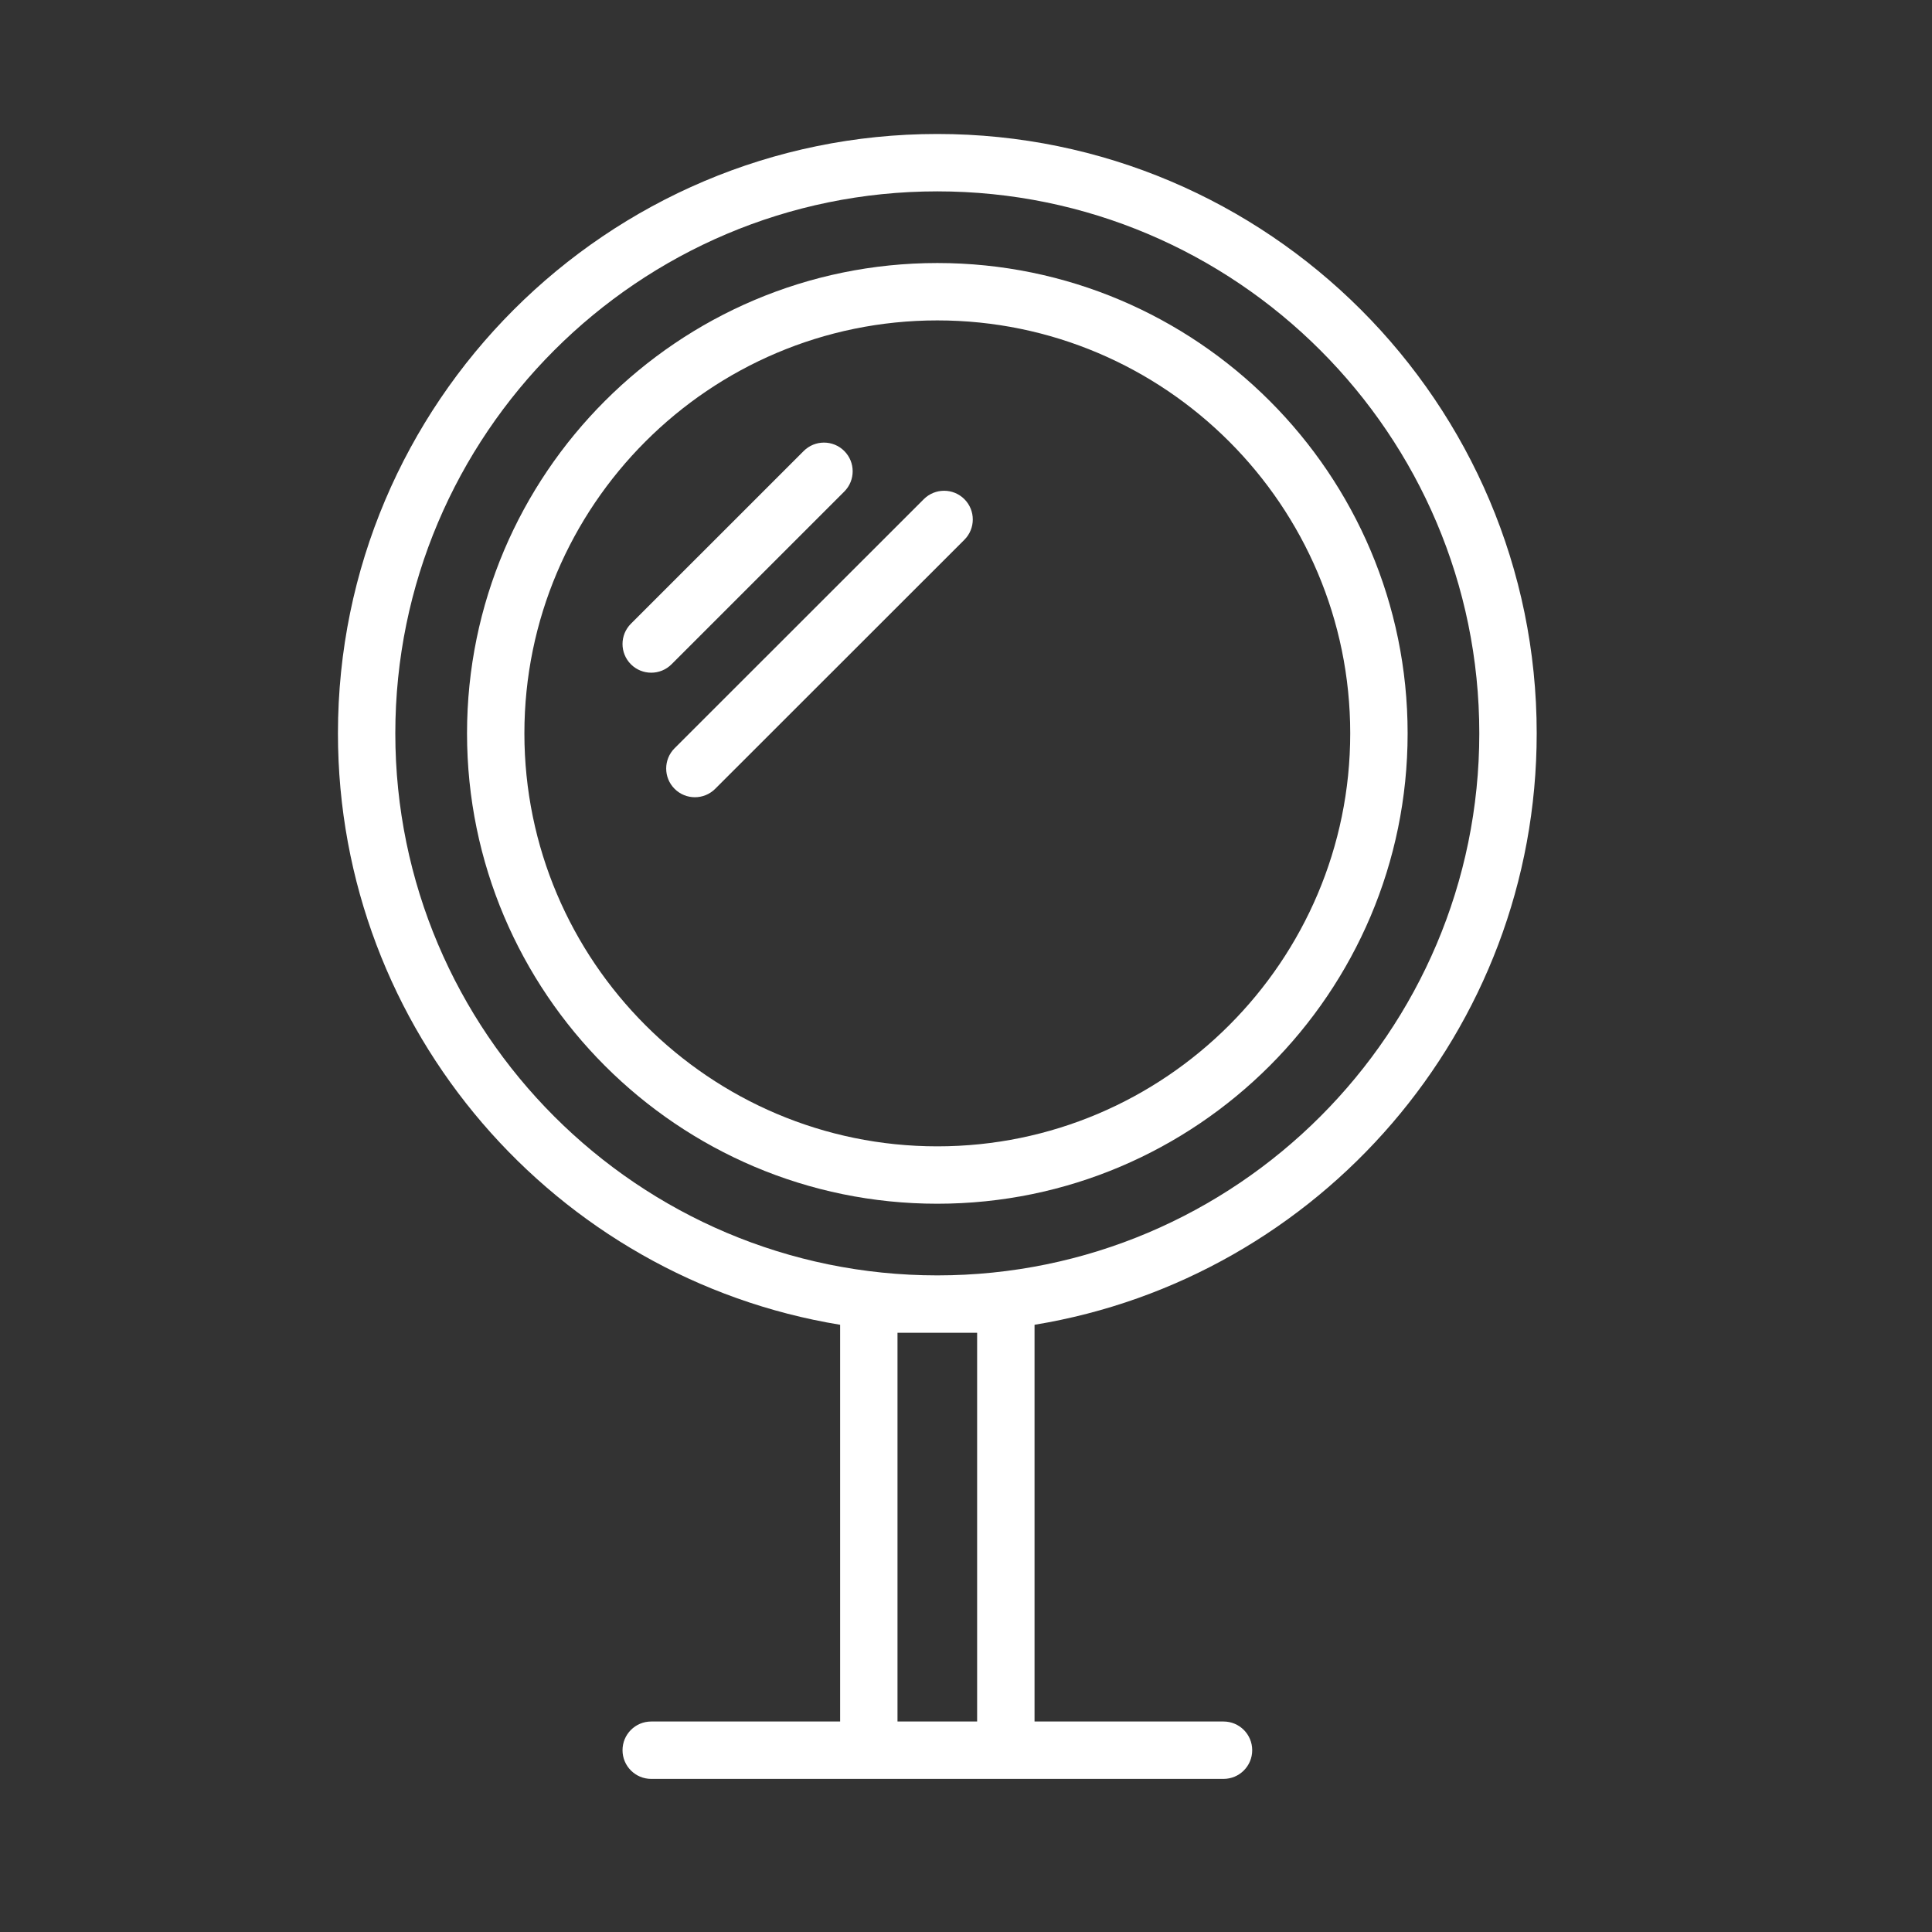 <?xml version="1.0" encoding="UTF-8"?> <svg xmlns="http://www.w3.org/2000/svg" width="101" height="101" viewBox="0 0 101 101" fill="none"><rect x="0" y="0" width="101" height="101" fill="#333333" stroke="none"/> <path d="M80.335 38.338C80.335 21.06 66.278 7.004 49.001 7.004C31.724 7.004 17.667 21.06 17.667 38.338C17.667 53.886 29.051 66.82 43.92 69.256V89.996H34.044C33.215 89.996 32.544 90.667 32.544 91.496C32.544 92.325 33.215 92.996 34.044 92.996H45.42H52.583H63.962C64.791 92.996 65.462 92.325 65.462 91.496C65.462 90.667 64.791 89.996 63.962 89.996H54.083V69.256C68.951 66.819 80.335 53.886 80.335 38.338ZM20.666 38.338C20.666 22.714 33.376 10.004 49 10.004C64.624 10.004 77.334 22.714 77.334 38.338C77.334 53.963 64.623 66.674 49 66.674C33.377 66.674 20.666 53.962 20.666 38.338ZM51.082 69.674V89.996H46.919V69.674H51.082Z" fill="white"></path> <path d="M73.587 38.338C73.587 24.78 62.558 13.75 49.001 13.75C35.444 13.75 24.415 24.78 24.415 38.338C24.415 51.897 35.444 62.928 49.001 62.928C62.557 62.927 73.587 51.897 73.587 38.338ZM27.414 38.338C27.414 26.434 37.098 16.75 49 16.75C60.903 16.75 70.586 26.434 70.586 38.338C70.586 50.243 60.902 59.928 49 59.928C37.098 59.927 27.414 50.242 27.414 38.338Z" fill="white"></path> <path d="M44.136 25.698C44.722 25.113 44.722 24.163 44.136 23.577C43.551 22.991 42.601 22.991 42.015 23.577L32.983 32.607C32.397 33.192 32.397 34.142 32.983 34.728C33.275 35.021 33.66 35.167 34.044 35.167C34.428 35.167 34.812 35.021 35.105 34.728L44.136 25.698Z" fill="white"></path> <path d="M50.416 26.095C49.83 25.509 48.88 25.51 48.294 26.095L35.266 39.116C34.68 39.702 34.68 40.652 35.266 41.238C35.559 41.531 35.943 41.677 36.327 41.677C36.711 41.677 37.095 41.531 37.388 41.238L50.416 28.217C51.001 27.631 51.001 26.681 50.416 26.095Z" fill="white"></path> </svg> 